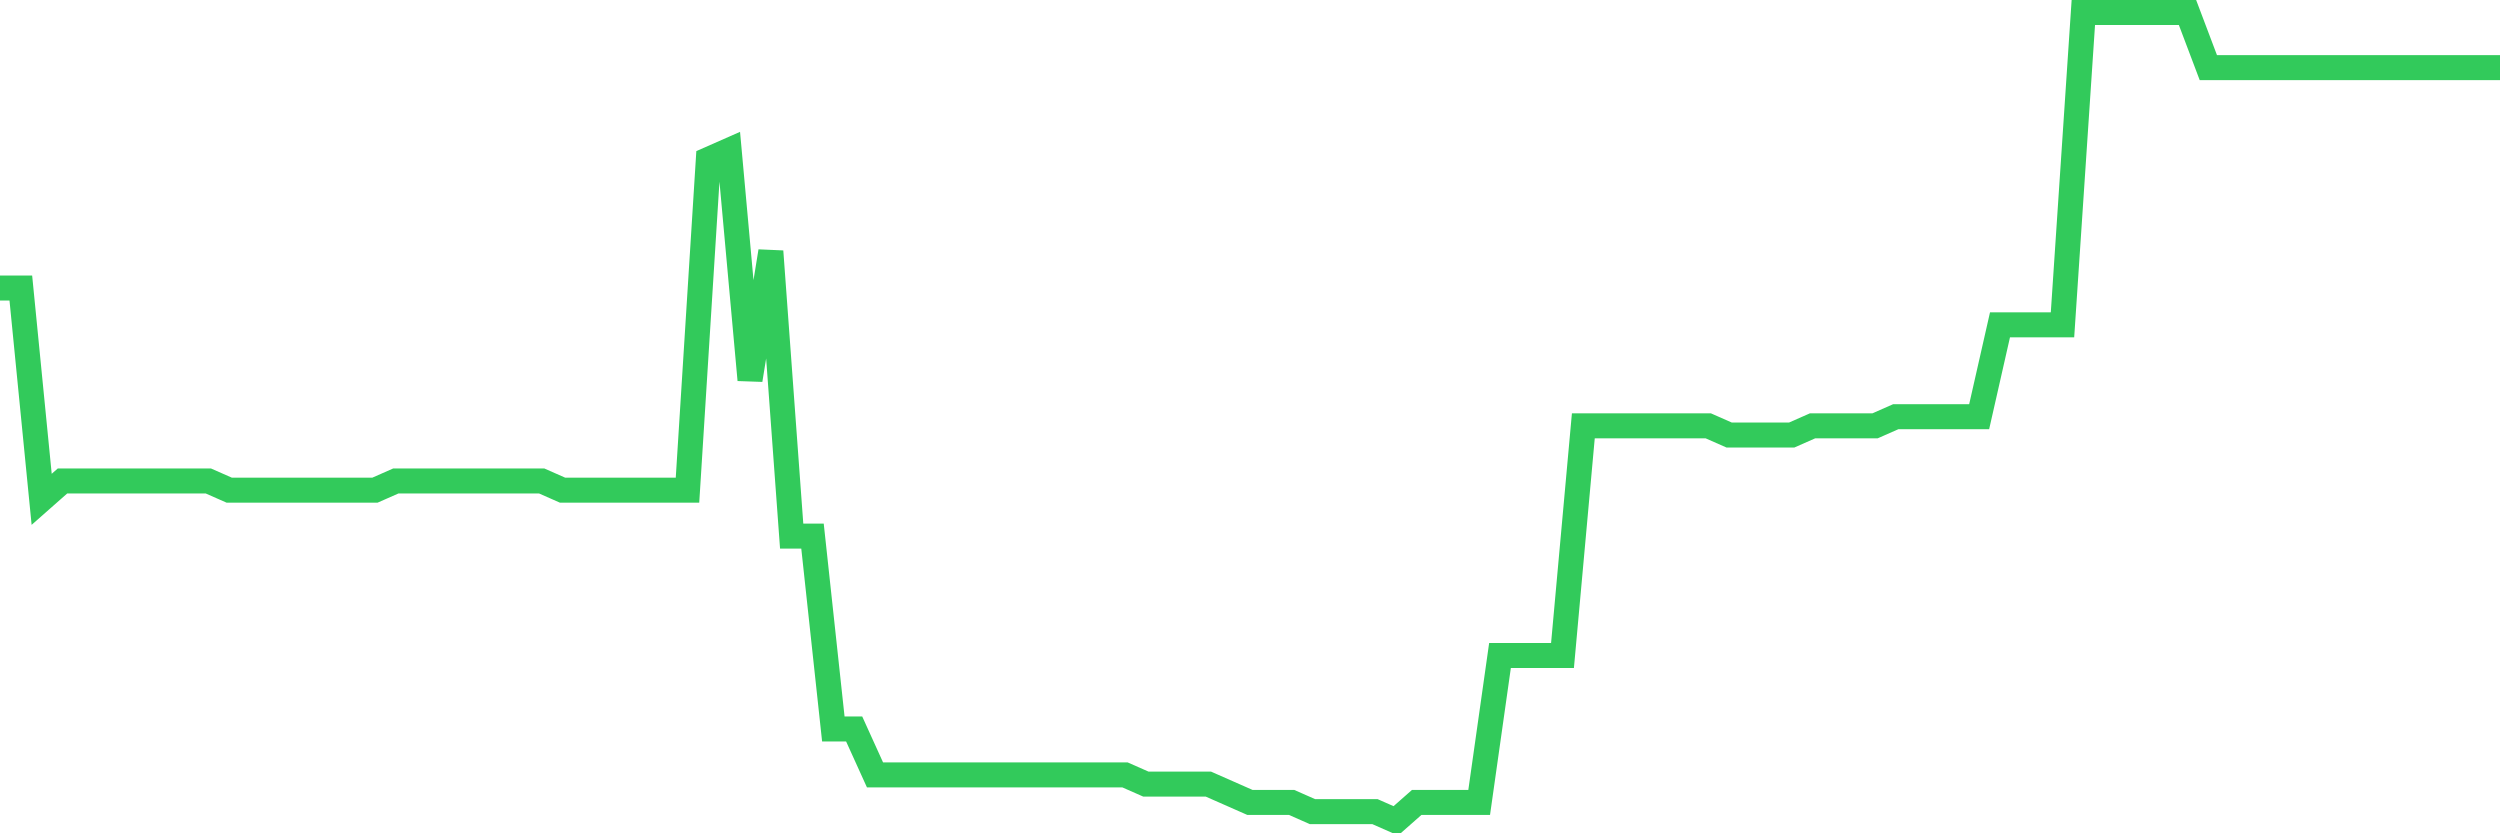 <svg
  xmlns="http://www.w3.org/2000/svg"
  xmlns:xlink="http://www.w3.org/1999/xlink"
  width="120"
  height="40"
  viewBox="0 0 120 40"
  preserveAspectRatio="none"
>
  <polyline
    points="0,13.827 1,13.827 2,23.968 3,23.086 4,23.086 5,23.086 6,23.086 7,23.086 8,23.086 9,23.086 10,23.086 11,23.527 12,23.527 13,23.527 14,23.527 15,23.527 16,23.527 17,23.527 18,23.527 19,23.086 20,23.086 21,23.086 22,23.086 23,23.086 24,23.086 25,23.086 26,23.086 27,23.527 28,23.527 29,23.527 30,23.527 31,23.527 32,23.527 33,23.527 34,7.655 35,7.214 36,18.236 37,12.064 38,25.732 39,25.732 40,34.991 41,34.991 42,37.195 43,37.195 44,37.195 45,37.195 46,37.195 47,37.195 48,37.195 49,37.195 50,37.195 51,37.195 52,37.195 53,37.195 54,37.195 55,37.636 56,37.636 57,37.636 58,37.636 59,38.077 60,38.518 61,38.518 62,38.518 63,38.959 64,38.959 65,38.959 66,38.959 67,39.4 68,38.518 69,38.518 70,38.518 71,38.518 72,31.464 73,31.464 74,31.464 75,31.464 76,20.441 77,20.441 78,20.441 79,20.441 80,20.441 81,20.441 82,20.441 83,20.882 84,20.882 85,20.882 86,20.882 87,20.441 88,20.441 89,20.441 90,20.441 91,20 92,20 93,20 94,20 95,20 96,15.591 97,15.591 98,15.591 99,15.591 100,0.6 101,0.6 102,0.6 103,0.6 104,0.6 105,0.6 106,3.245 107,3.245 108,3.245 109,3.245 110,3.245 111,3.245 112,3.245 113,3.245 114,3.245 115,3.245 116,3.245 117,3.245 118,3.245 119,3.245 120,3.245"
    fill="none"
    stroke="#32ca5b"
    stroke-width="1.2"
  >
  </polyline>
</svg>